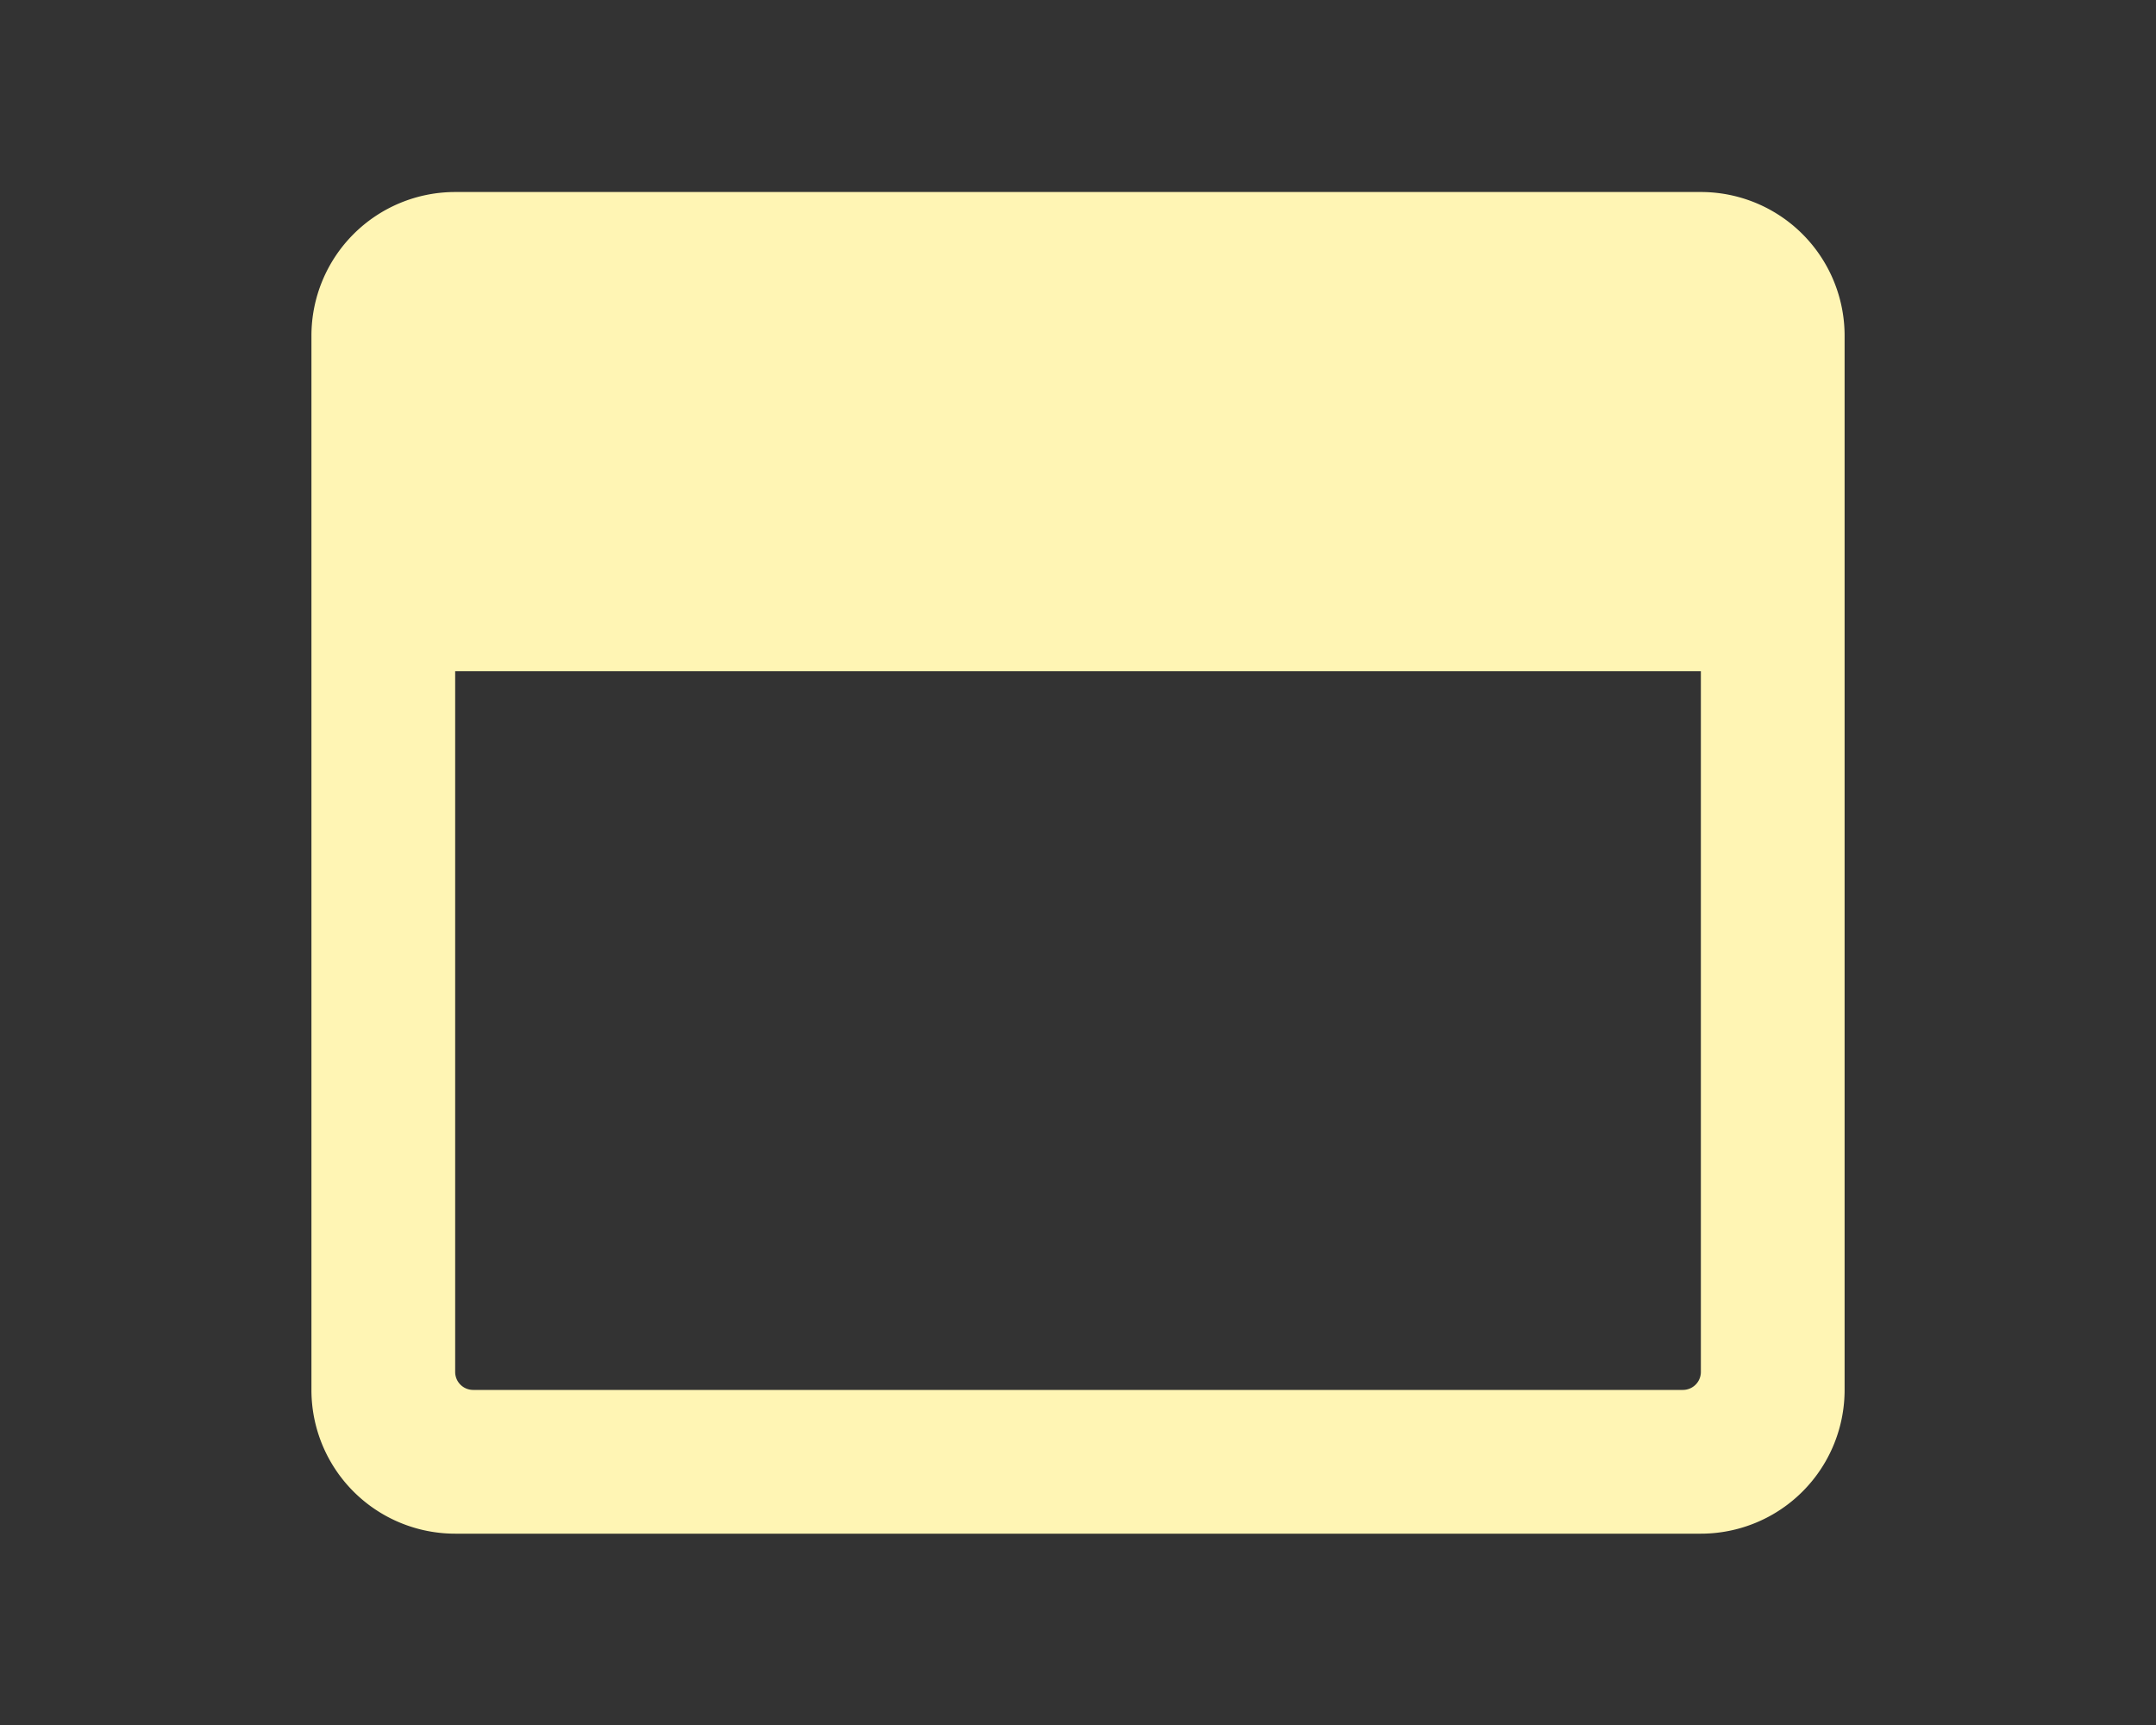 <svg xmlns="http://www.w3.org/2000/svg" width="60" height="48" viewBox="0 0 60 48">
  <rect x="0" y="0" width="60" height="48" fill="#333333" stroke="none"/>
  <g id="グループ_358" data-name="グループ 358" transform="translate(-3825 -2137)">
    <rect id="長方形_255" data-name="長方形 255" width="60" height="48" transform="translate(3825 2137)" fill="#fff5b4" opacity="0"/>
    <path id="window-maximize-regular" d="M38.667,32H4a4,4,0,0,0-4,4V65.333a4,4,0,0,0,4,4H38.667a4,4,0,0,0,4-4V36A4,4,0,0,0,38.667,32Zm0,32.833a.5.5,0,0,1-.5.5H4.5a.5.5,0,0,1-.5-.5v-19.5H38.667Z" transform="translate(3833.667 2110.343)" fill="#fff5b4"/>
  </g>
</svg>

